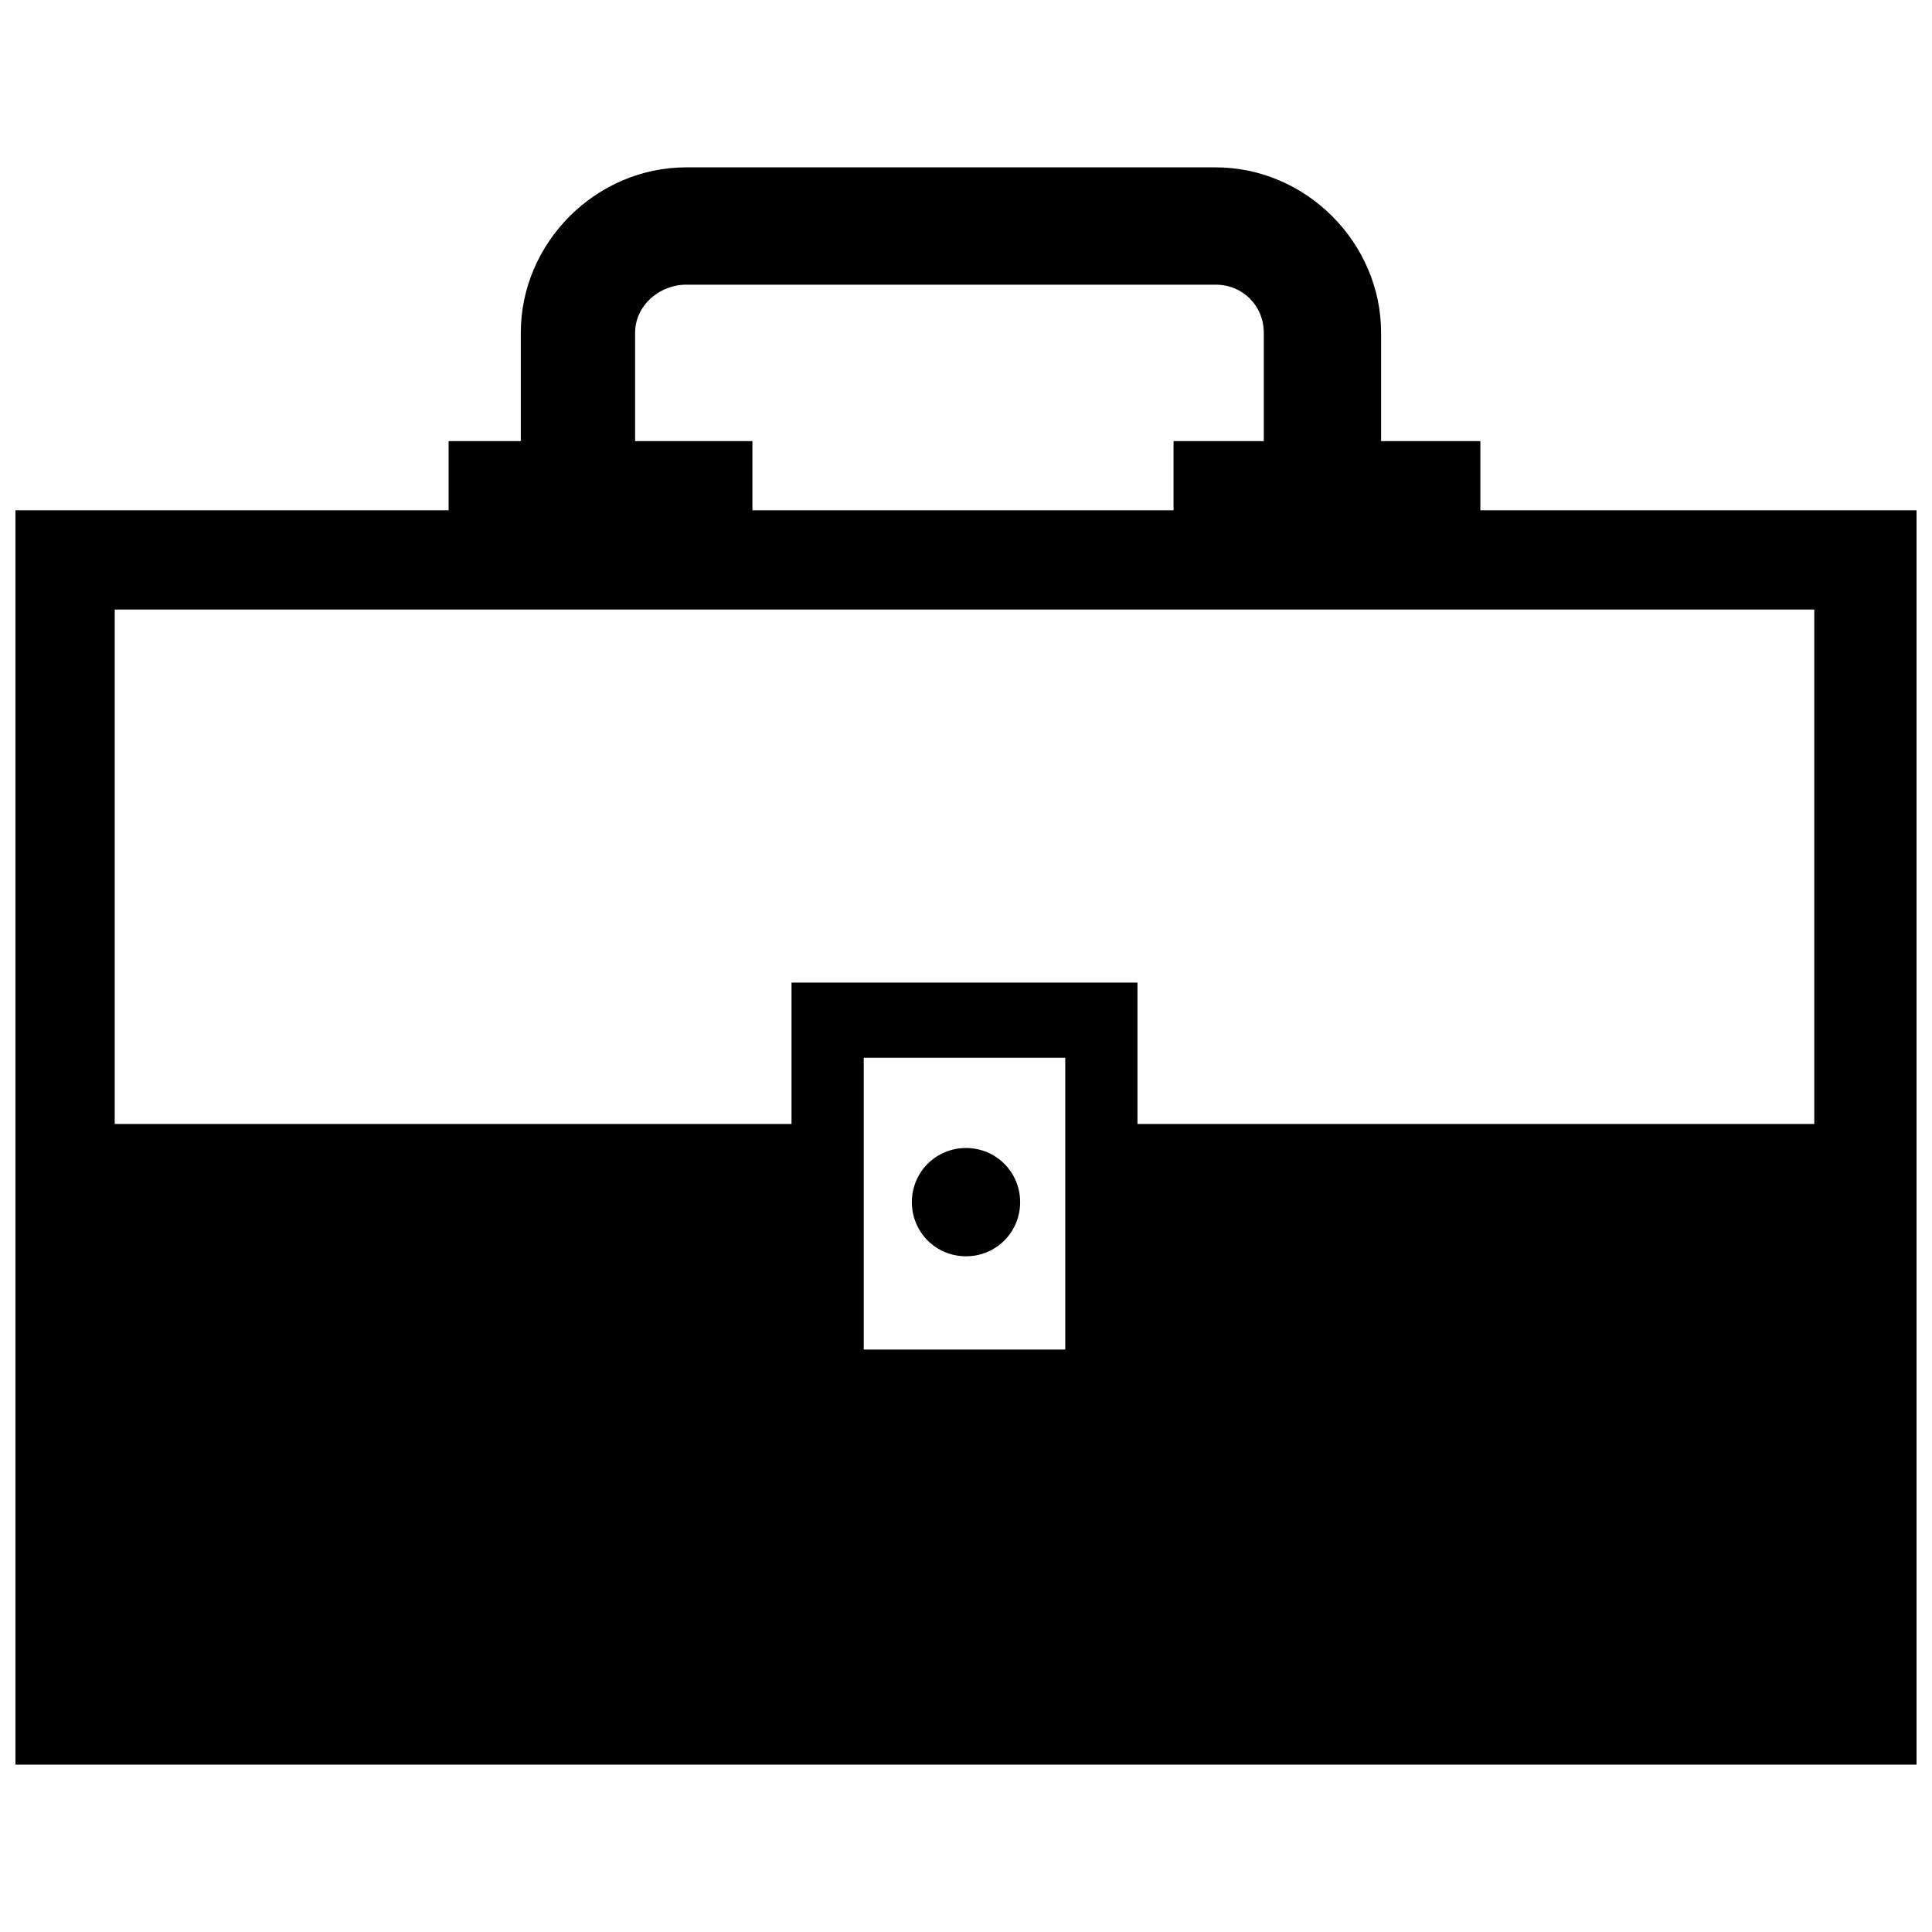 <?xml version="1.0" encoding="UTF-8"?>
<!-- Uploaded to: SVG Repo, www.svgrepo.com, Generator: SVG Repo Mixer Tools -->
<svg width="800px" height="800px" version="1.1" viewBox="144 144 512 512" xmlns="http://www.w3.org/2000/svg">
 <defs>
  <clipPath id="a">
   <path d="m148.09 188h503.81v424h-503.81z"/>
  </clipPath>
 </defs>
 <g clip-path="url(#a)">
  <path d="m536.31 279.23v-18.336h-26.305v-28.699c0-23.914-19.93-43.844-43.844-43.844h-140.3c-23.914 0-43.844 19.93-43.844 43.844v28.699h-19.133v18.336h-114.79v332.42h503.81v-332.42zm-192.91 0v-18.336h-31.09v-28.699c0-7.176 6.379-12.754 13.551-12.754h140.3c7.176 0 12.754 5.582 12.754 12.754v28.699h-23.914v18.336zm29.496 145.09h53.41v77.324h-53.41zm72.543 17.539v-37.469h-91.676v37.469h-179.36v-136.32h450.4v136.32h-179.36z" fill-rule="evenodd"/>
 </g>
 <path d="m400 476.93c7.973 0 14.348-6.379 14.348-14.348 0-7.973-6.379-14.348-14.348-14.348-7.973 0-14.348 6.379-14.348 14.348 0 7.973 6.379 14.348 14.348 14.348z" fill-rule="evenodd"/>
</svg>